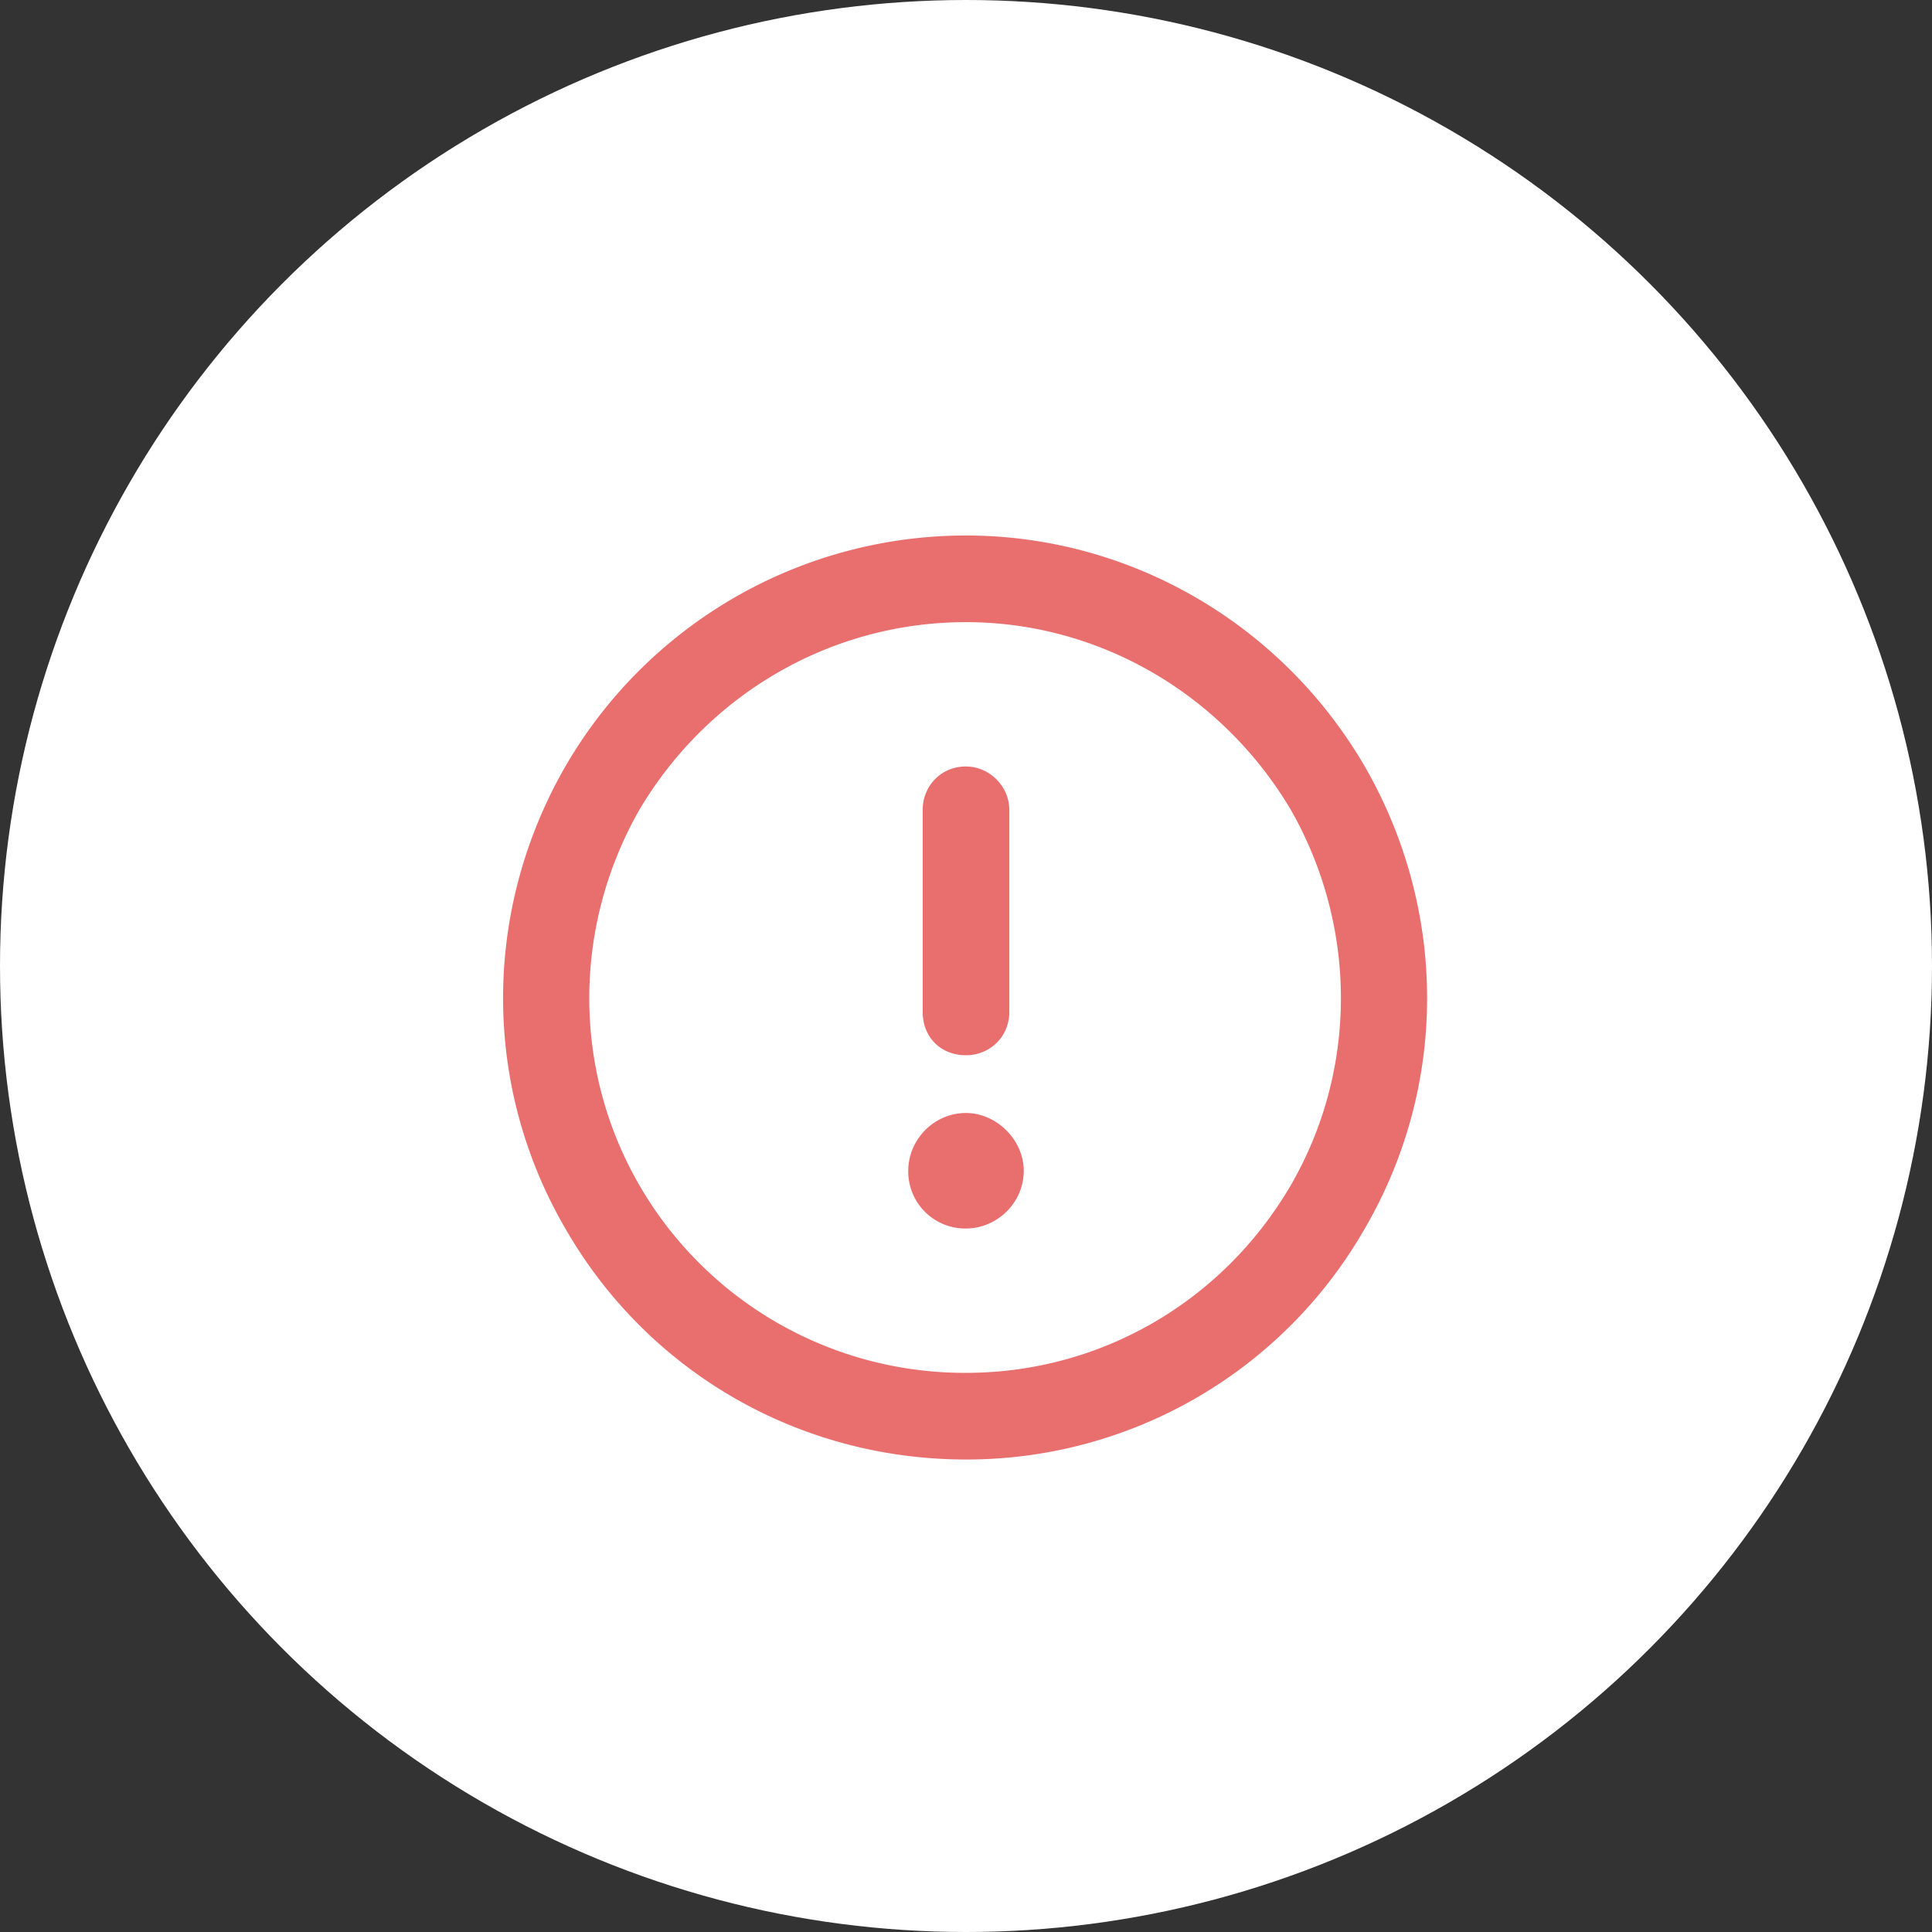 <svg xmlns="http://www.w3.org/2000/svg" width="46" height="46" fill="none"><rect width="100%" height="100%" fill="#333333" stroke="none"/><circle cx="23" cy="23" r="23" fill="#fff"/><path fill="#E96F6E" d="M23 14.813c-3.223 0-6.145 1.718-7.777 4.468-1.59 2.793-1.59 6.188 0 8.938A8.948 8.948 0 0 0 23 32.687c3.18 0 6.102-1.675 7.734-4.468 1.59-2.75 1.59-6.145 0-8.938-1.632-2.75-4.554-4.468-7.734-4.468Zm0 19.937c-3.953 0-7.563-2.063-9.54-5.5-1.976-3.395-1.976-7.563 0-11a11.025 11.025 0 0 1 9.54-5.5c3.91 0 7.52 2.105 9.496 5.5 1.977 3.438 1.977 7.605 0 11A10.918 10.918 0 0 1 23 34.75Zm0-16.5c.559 0 1.031.473 1.031 1.031v4.813c0 .601-.472 1.031-1.031 1.031-.602 0-1.031-.43-1.031-1.031V19.28c0-.558.43-1.031 1.031-1.031Zm1.375 9.625c0 .773-.645 1.375-1.375 1.375a1.357 1.357 0 0 1-1.375-1.375c0-.73.602-1.375 1.375-1.375.73 0 1.375.645 1.375 1.375Z"/></svg>